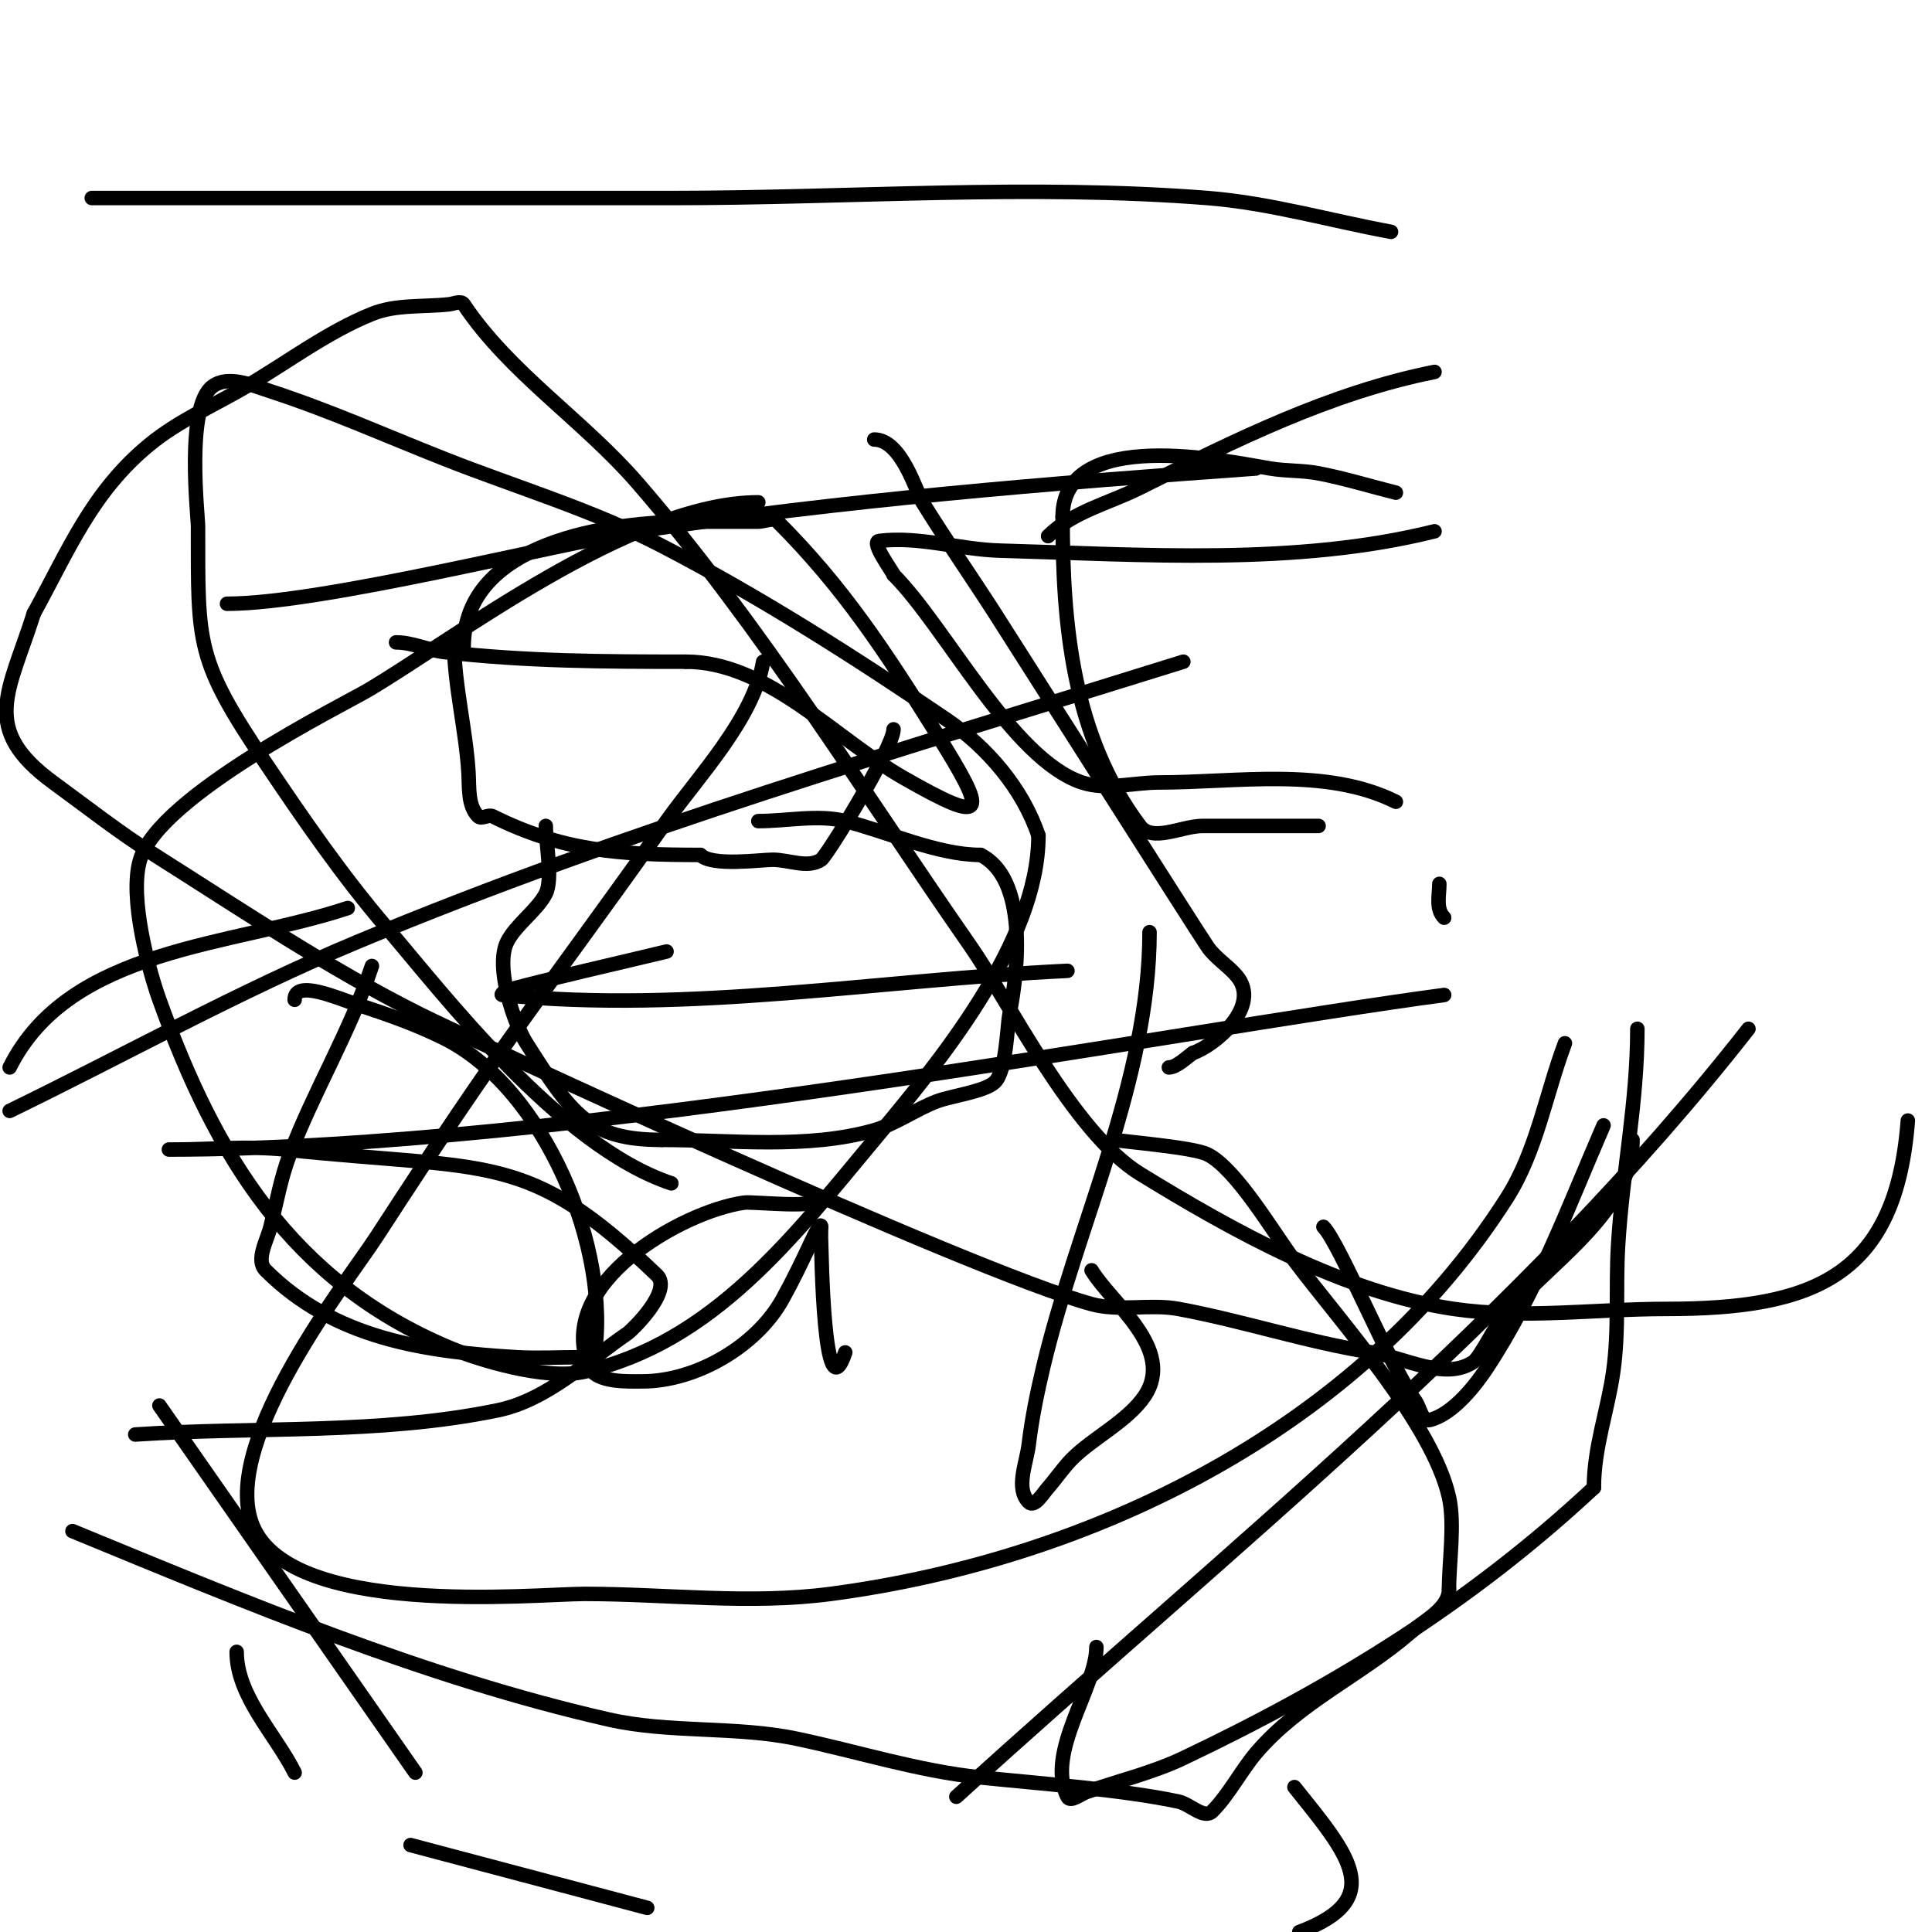 <svg viewBox='0 0 400 400' version='1.1' xmlns='http://www.w3.org/2000/svg' xmlns:xlink='http://www.w3.org/1999/xlink'><g fill='none' stroke='#000000' stroke-width='3' stroke-linecap='round' stroke-linejoin='round'><path d='M47,125c19.751,0 68.277,-12.452 85,-15c42.397,-6.46 85.223,-9.944 128,-13'/><path d='M395,232c-2.473,32.149 -19.164,39 -50,39c-14.667,0 -29.487,2.116 -44,0c-22.643,-3.302 -45.794,-16.181 -65,-28c-13.767,-8.472 -27.419,-36.123 -35,-47c-22.016,-31.589 -43.723,-66.835 -69,-96c-11.26,-12.992 -26.536,-22.805 -36,-37c-0.555,-0.832 -2.006,-0.11 -3,0c-5.342,0.594 -11.018,-0.017 -16,2c-9.275,3.754 -17.371,9.935 -26,15c-6.705,3.936 -13.983,7.077 -20,12c-11.947,9.775 -16.753,21.823 -24,35'/><path d='M7,127c-5.133,16.255 -11.28,23.834 4,35c6.945,5.076 13.727,10.406 21,15c18.077,11.417 35.877,23.439 55,33c10.122,5.061 113.342,53.002 139,60c5.798,1.581 12.091,-0.094 18,1c13.438,2.489 26.503,6.853 40,9c6.944,1.105 15.149,5.9 21,2c1.502,-1.001 4.625,-7.625 6,-9'/><path d='M311,273c8.695,-10.868 27,-21.797 27,-37'/><path d='M72,188c-23.885,7.962 -57.523,8.045 -70,33'/><path d='M15,317c35.912,14.787 72.937,30.349 111,39c12.634,2.871 26.291,1.324 39,4c12.667,2.667 25.124,6.668 38,8c11.887,1.23 29.503,2.536 41,5c2.373,0.508 5.284,3.716 7,2c3.402,-3.402 5.969,-8.418 9,-12c8.876,-10.49 21.782,-16.145 32,-25c3.033,-2.629 8,-4.986 8,-9'/><path d='M300,329c0,-5.602 1.241,-13.417 0,-19c-3.385,-15.235 -22.641,-36.522 -32,-49c-4.307,-5.743 -12.034,-19.017 -18,-22c-2.993,-1.497 -17.441,-2.61 -19,-3'/><path d='M49,342c0,9.181 8.035,17.071 12,25'/><path d='M85,382c16.333,4.333 32.667,8.667 49,13'/><path d='M269,400c18.383,-6.894 10.102,-16.122 -1,-30'/><path d='M158,137c-1.95,11.702 -13.36,23.673 -20,33c-29.316,41.182 -32.659,43.85 -60,86c-5.889,9.079 -31.78,41.661 -26,59c6.768,20.305 58.806,15 69,15c17,0 34.146,2.226 51,0c54.469,-7.194 109.723,-34.422 140,-82c6.116,-9.611 8,-21.333 12,-32'/><path d='M288,48c-12.667,-2.333 -25.16,-5.99 -38,-7c-36.886,-2.901 -74,0 -111,0c-40,0 -80,0 -120,0'/><path d='M33,291c17.667,25.333 35.333,50.667 53,76'/><path d='M198,372c55.797,-50.816 117.324,-99.358 164,-159'/><path d='M245,137c-57.894,18.092 -114.834,34.569 -171,58c-24.628,10.274 -48,23.333 -72,35'/><path d='M28,297c25,-1.667 50.459,0.053 75,-5c10.247,-2.11 18.379,-10.073 27,-16c0.741,-0.509 9.377,-8.764 6,-12c-27.057,-25.929 -34.188,-21.494 -77,-26c-7.625,-0.803 -15.333,0 -23,0c-0.333,0 -1.333,0 -1,0c82.155,0 207.343,-24.393 264,-32'/><path d='M138,197c-11,2.667 -22.058,5.104 -33,8c-0.456,0.121 -1.469,0.953 -1,1c38.842,3.884 78.008,-3.161 117,-5'/><path d='M77,200c-4.534,13.603 -11.889,25.634 -17,39c-1.848,4.833 -2.745,9.98 -4,15c-0.732,2.928 -3.134,6.866 -1,9c14.184,14.184 32.904,16.877 52,18c4.326,0.254 8.667,0 13,0c1,0 2.836,0.986 3,0c3.71,-22.259 -10.324,-55.662 -31,-66c-5.758,-2.879 -11.873,-5.024 -18,-7c-4.136,-1.334 -13,-5.346 -13,-1'/><path d='M61,207'/><path d='M170,248c0,2.457 -13.91,0.701 -16,1c-12.707,1.815 -39.372,16.798 -32,34c1.434,3.345 8.155,3 11,3c11.068,0 23.588,-7.259 29,-17c2.172,-3.909 4.109,-7.947 6,-12c0.508,-1.089 2,-4.202 2,-3'/><path d='M170,254c0,1 -0.062,2.002 0,3c0.075,1.196 0.472,36.584 5,23'/><path d='M238,193c0,30.49 -15.086,60.808 -22,90c-1.251,5.28 -2.353,10.612 -3,16c-0.477,3.972 -2.828,9.172 0,12c1.179,1.179 2.902,-1.746 4,-3c1.714,-1.959 3.159,-4.159 5,-6c4.277,-4.277 11.562,-7.842 15,-13c6.447,-9.671 -6.925,-19.208 -11,-26'/><path d='M226,263'/><path d='M274,254c3.368,3.368 13.738,28.824 19,36c0.986,1.344 1.383,4.404 3,4c5.054,-1.263 9.84,-7.703 12,-11c10.182,-15.54 16.671,-33.086 24,-50'/><path d='M339,213c0,15.406 -3.105,29.782 -4,45c-0.509,8.658 0.227,17.414 -1,26c-1.175,8.223 -4,15.672 -4,24'/><path d='M330,308c-25.44,23.744 -53.421,40.987 -85,56c-6.379,3.033 -13.329,4.68 -20,7c-1.298,0.452 -3.385,2.229 -4,1c-4.602,-9.204 6,-22.562 6,-31'/><path d='M181,91'/><path d='M181,91c5.65,0 8.73,10.944 10,13c4.81,7.787 10.05,15.301 15,23c2.921,4.544 42.075,66.212 44,69c1.607,2.328 4.159,3.853 6,6c5.388,6.286 -4.551,14.517 -9,16'/><path d='M247,218c-1.191,0.794 -3.38,3 -5,3'/><path d='M96,134c0,-21.958 30.534,-26 47,-26c4.667,0 9.333,0 14,0c1.333,0 3.057,-0.943 4,0c13.51,13.51 22.192,26.708 33,44'/><path d='M194,152c10.497,16.796 10.792,19.167 -7,9c-14.048,-8.028 -28.122,-24 -45,-24'/><path d='M142,137c-16.83,0 -33.147,-0.074 -50,-2c-3.377,-0.386 -6.601,-2 -10,-2'/><path d='M94,133c0,8.543 2.488,18.299 3,27c0.18,3.068 -0.173,6.827 2,9c0.707,0.707 2.106,-0.447 3,0c14.389,7.195 26.273,8 43,8'/><path d='M145,177c2.428,2.428 12.423,1 15,1c3.333,0 7.226,1.849 10,0c1.264,-0.843 15,-23.294 15,-27'/><path d='M113,171c0,3.64 1.494,11.011 0,14c-1.7,3.399 -6.22,6.44 -8,10c-2.579,5.157 1.449,16.991 4,21c9.352,14.696 12.888,20 28,20'/><path d='M137,236c14.322,0 30.117,1.967 44,-2c4.292,-1.226 8.75,-4.406 13,-6c2.968,-1.113 10.011,-2.011 12,-4c2.374,-2.374 2.516,-11.579 3,-14c1.928,-9.641 3.718,-28.141 -6,-33'/><path d='M203,177c-8.923,0 -19.217,-4.804 -28,-7c-5.631,-1.408 -12.079,0 -18,0'/><path d='M157,104c-26.327,0 -63.065,28.463 -81,39c-5.142,3.021 -43.024,21.747 -47,35c-2.346,7.821 1.853,23.018 4,29c11.586,32.276 27.249,58.21 60,72c6.015,2.533 19.907,6.798 28,5c26.563,-5.903 43.51,-28.212 60,-48c13.146,-15.775 34,-40.783 34,-63'/><path d='M215,173c-3.227,-9.68 -10.562,-18.262 -19,-24c-19.051,-12.955 -38.553,-25.383 -59,-36c-14.338,-7.445 -29.975,-12.064 -45,-18c-11.975,-4.731 -23.759,-10.008 -36,-14c-3.816,-1.244 -8.789,-3.408 -12,-1c-5.622,4.216 -3,26.658 -3,29c0,24.576 -0.487,27.465 14,49c7.852,11.672 15.857,23.309 25,34c11.709,13.69 35.807,45.269 59,53'/><path d='M217,111c5.061,-5.061 12.599,-6.799 19,-10c19.707,-9.853 39.391,-19.678 61,-24'/><path d='M289,102c-5.333,-1.333 -10.601,-2.962 -16,-4c-3.29,-0.633 -6.696,-0.449 -10,-1c-8.69,-1.448 -43,-8.898 -43,10'/><path d='M220,107c0,22.291 2.031,45.375 16,64c2.6,3.467 8.667,0 13,0c8,0 16,0 24,0'/><path d='M297,110c-28.59,7.148 -60.49,4.82 -90,4c-8.357,-0.232 -16.705,-3.037 -25,-2c-1.817,0.227 3,6.585 3,7'/><path d='M185,119c10.793,10.793 24.528,38.176 39,43c5.06,1.687 10.667,0 16,0c16.01,0 34.521,-3.239 49,4'/><path d='M299,190c-1.788,-1.788 -1,-4.581 -1,-7'/><path d='M298,183'/></g>
</svg>